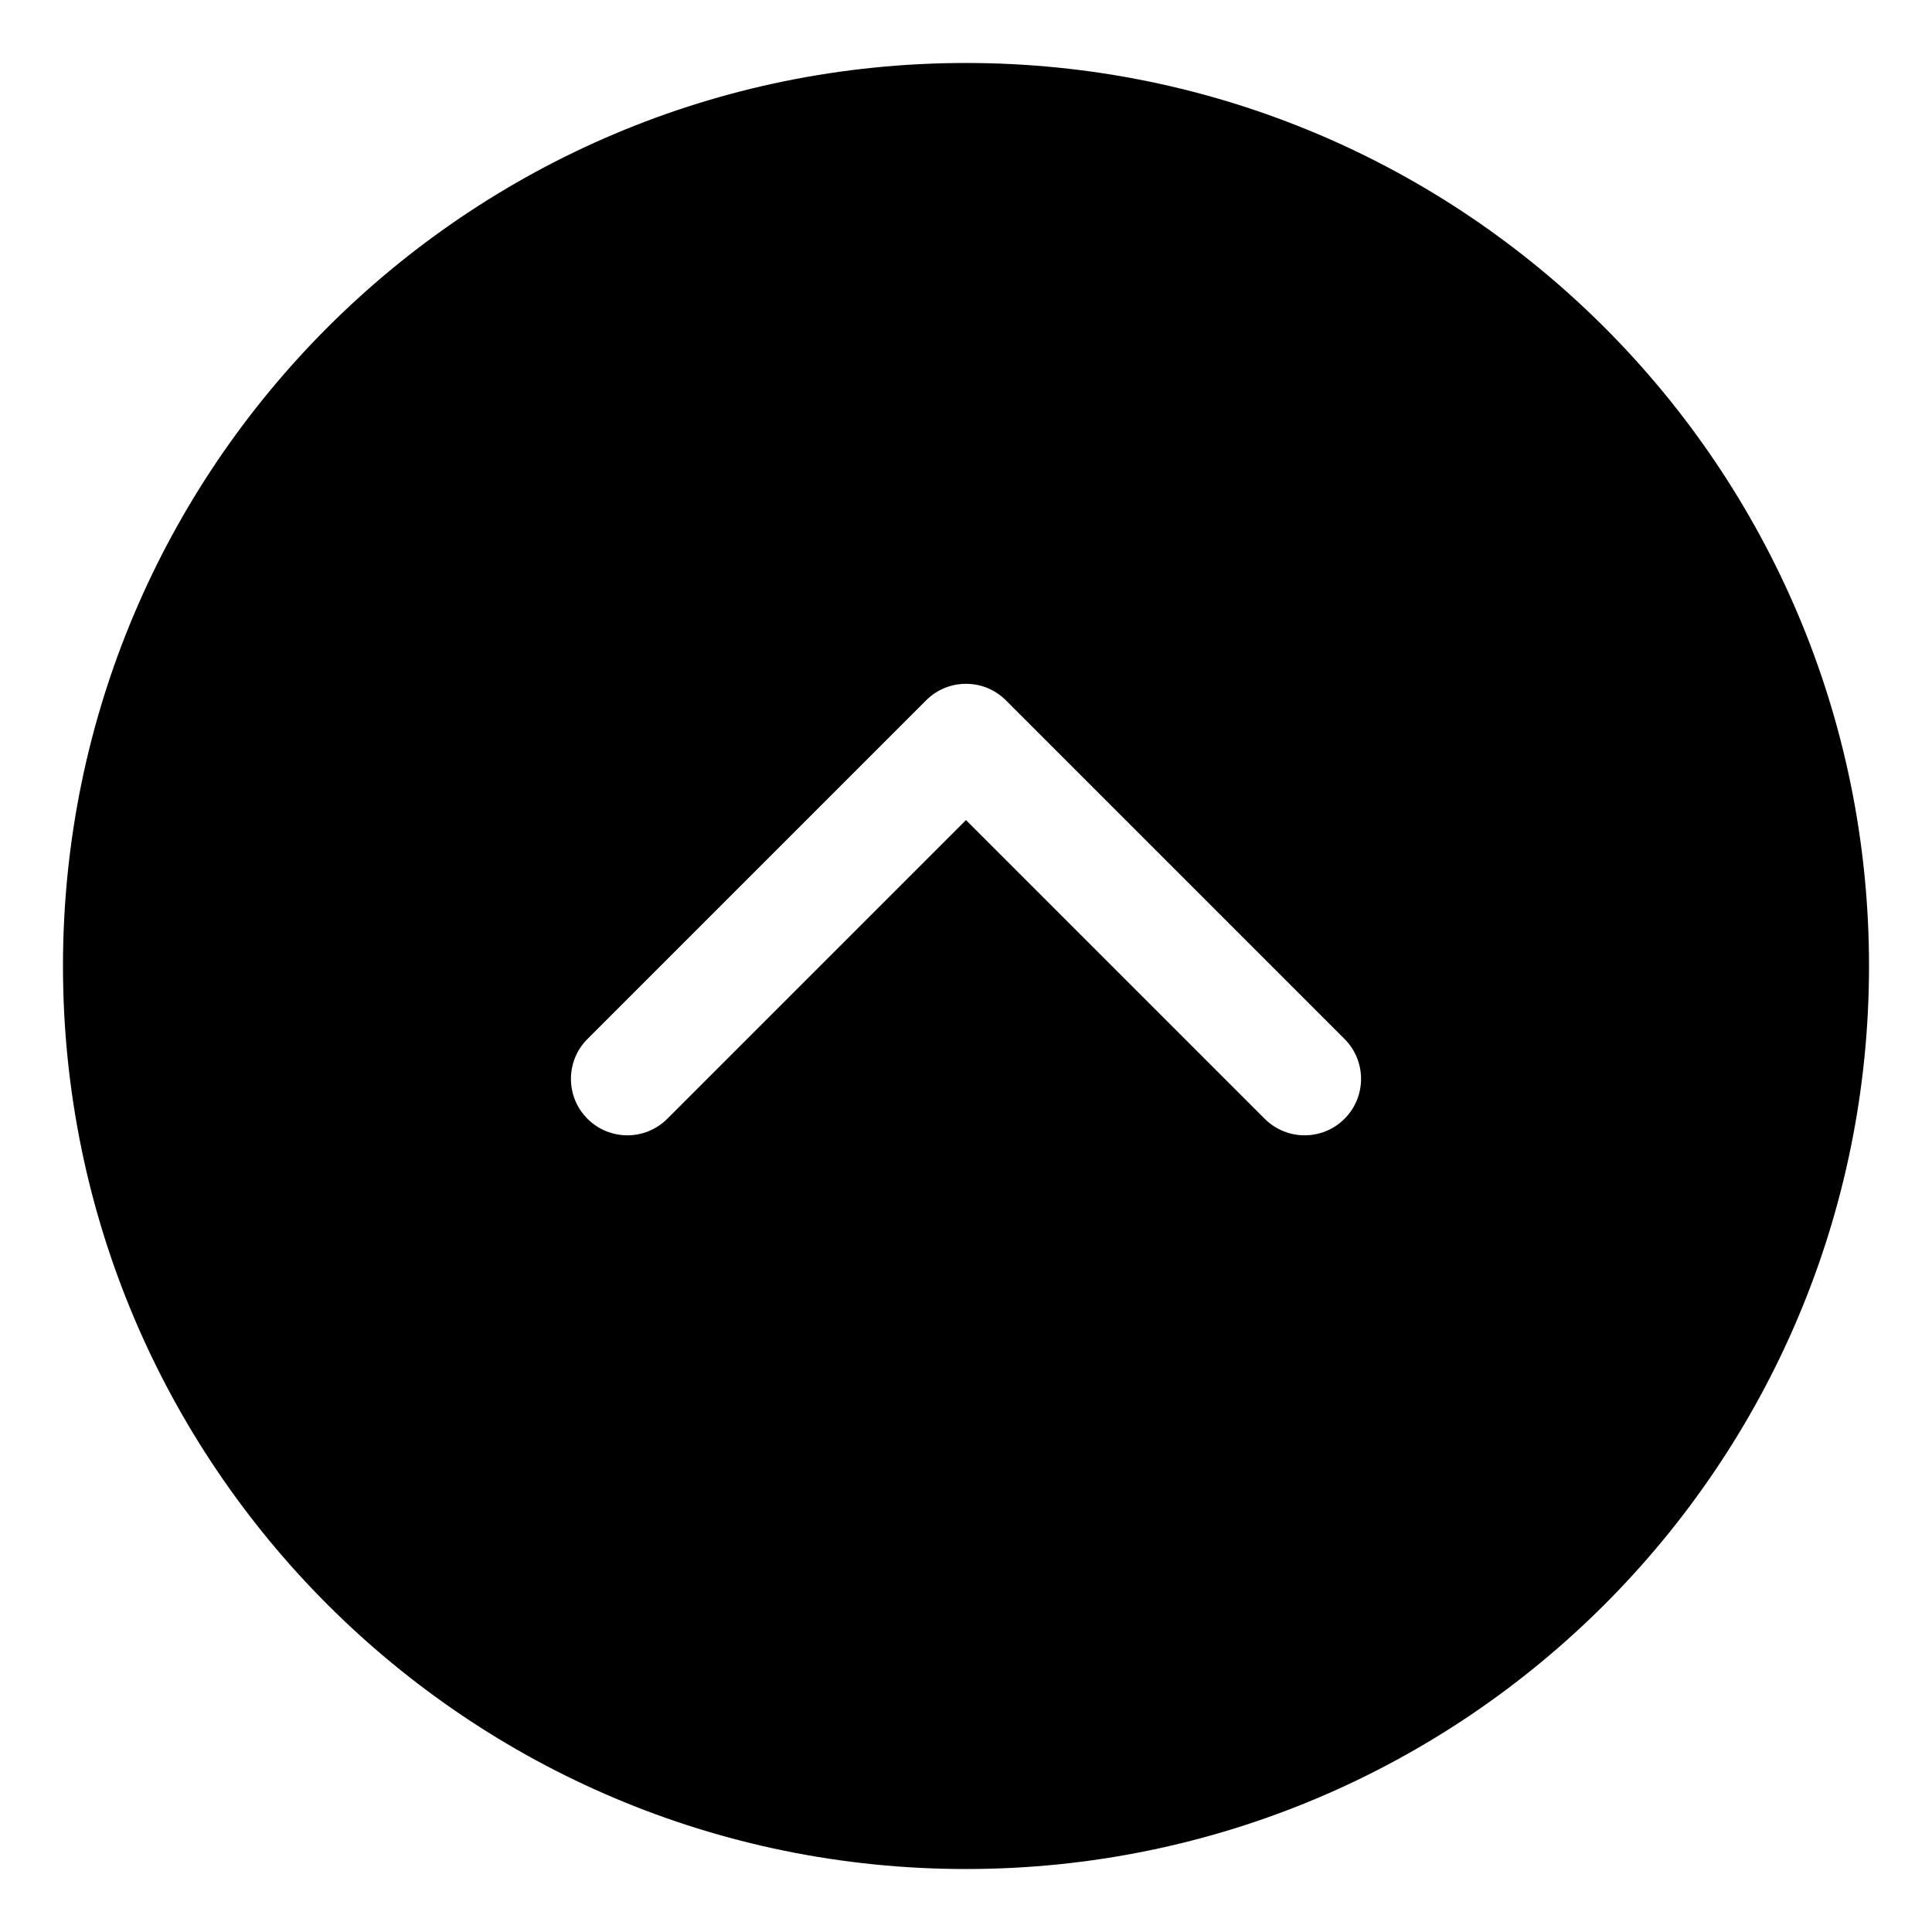 <?xml version="1.0" encoding="UTF-8"?>
<!-- The Best Svg Icon site in the world: iconSvg.co, Visit us! https://iconsvg.co -->
<svg fill="#000000" width="800px" height="800px" version="1.1" viewBox="144 144 512 512" xmlns="http://www.w3.org/2000/svg">
 <path d="m400 160.69c-132.17 0-239.31 107.14-239.31 239.31 0 132.17 107.14 239.31 239.31 239.31 132.17 0 239.31-107.14 239.31-239.31 0-132.17-107.14-239.31-239.31-239.31zm100.31 279.8c-5.84 5.844-15.305 5.844-21.145 0l-79.168-79.164-79.164 79.164c-5.844 5.844-15.312 5.844-21.148 0-2.922-2.918-4.383-6.746-4.383-10.574s1.461-7.656 4.383-10.574l89.742-89.742c5.844-5.844 15.312-5.844 21.148 0l89.742 89.742c5.836 5.844 5.836 15.309-0.008 21.148z"/>
</svg>